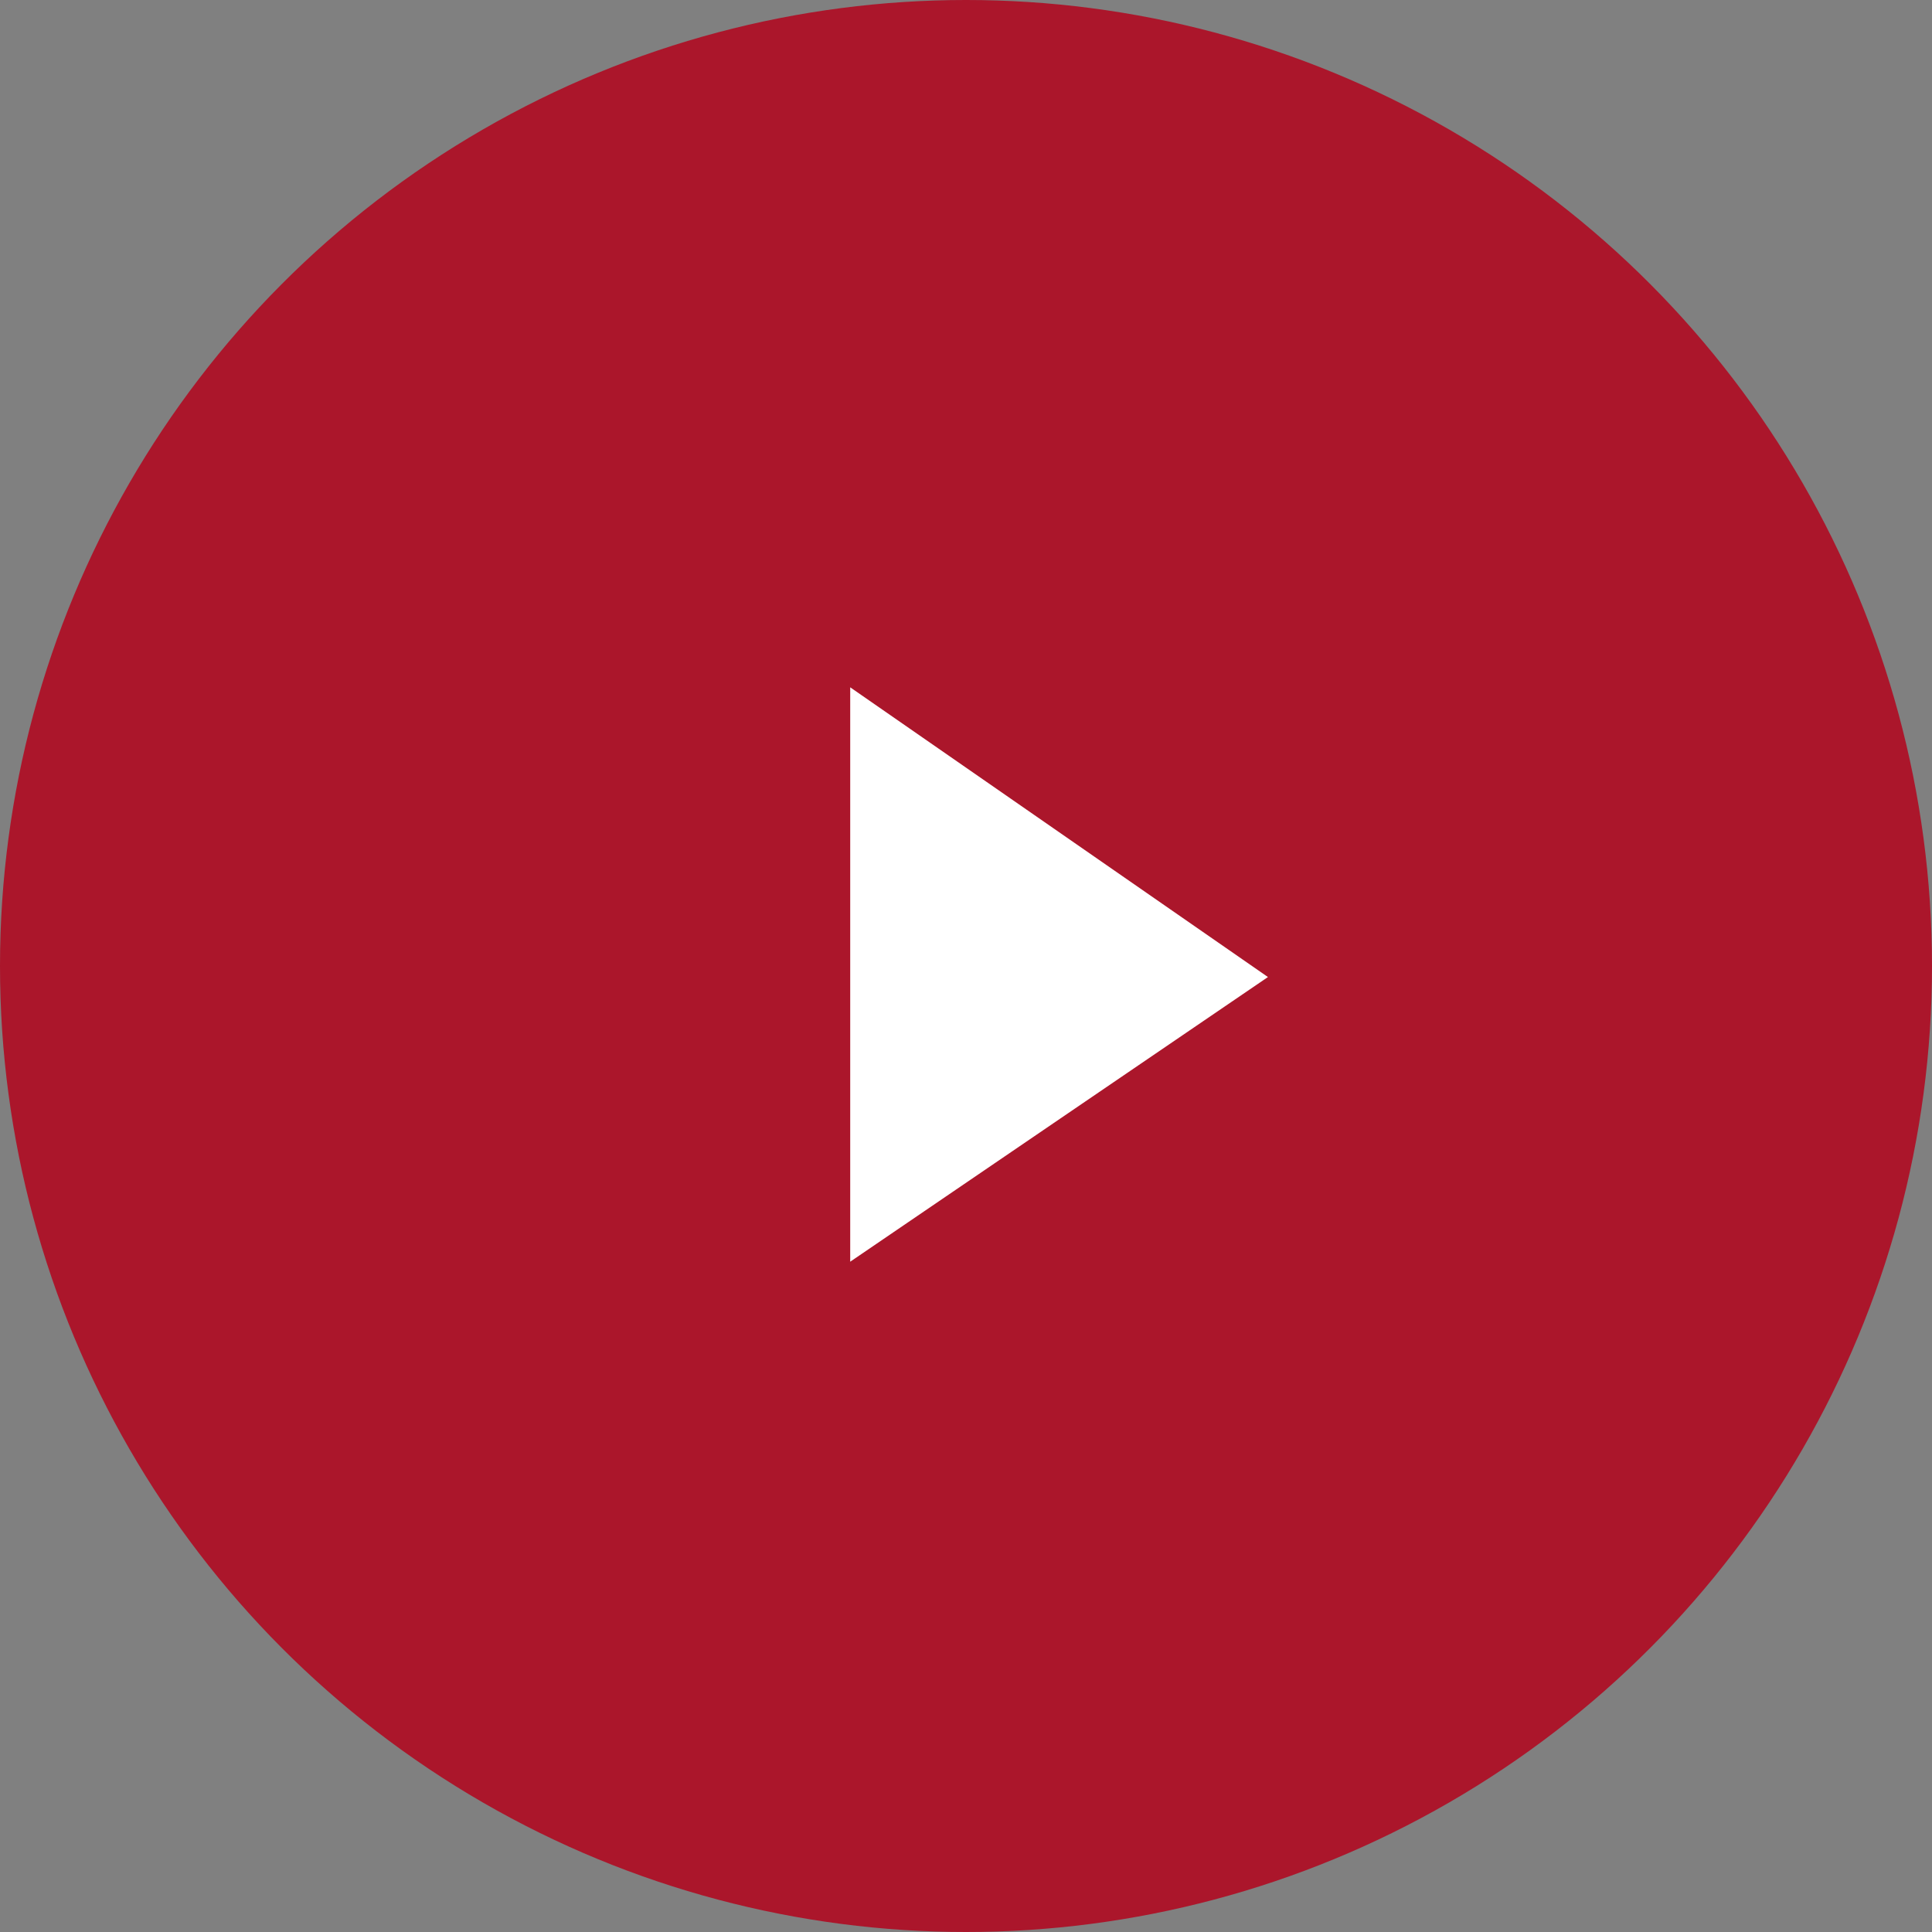 <svg xmlns="http://www.w3.org/2000/svg" width="74" height="74" viewBox="0 0 74 74"><rect x="0" y="0" width="74" height="74" fill="#808080" stroke="none"/><g fill="none" fill-rule="evenodd"><circle cx="37" cy="37" r="37" fill="#AB162B"/><polygon fill="#FFF" fill-rule="nonzero" points="0 0 0 22 16 11.097" transform="translate(32.565 26.326)"/></g></svg>